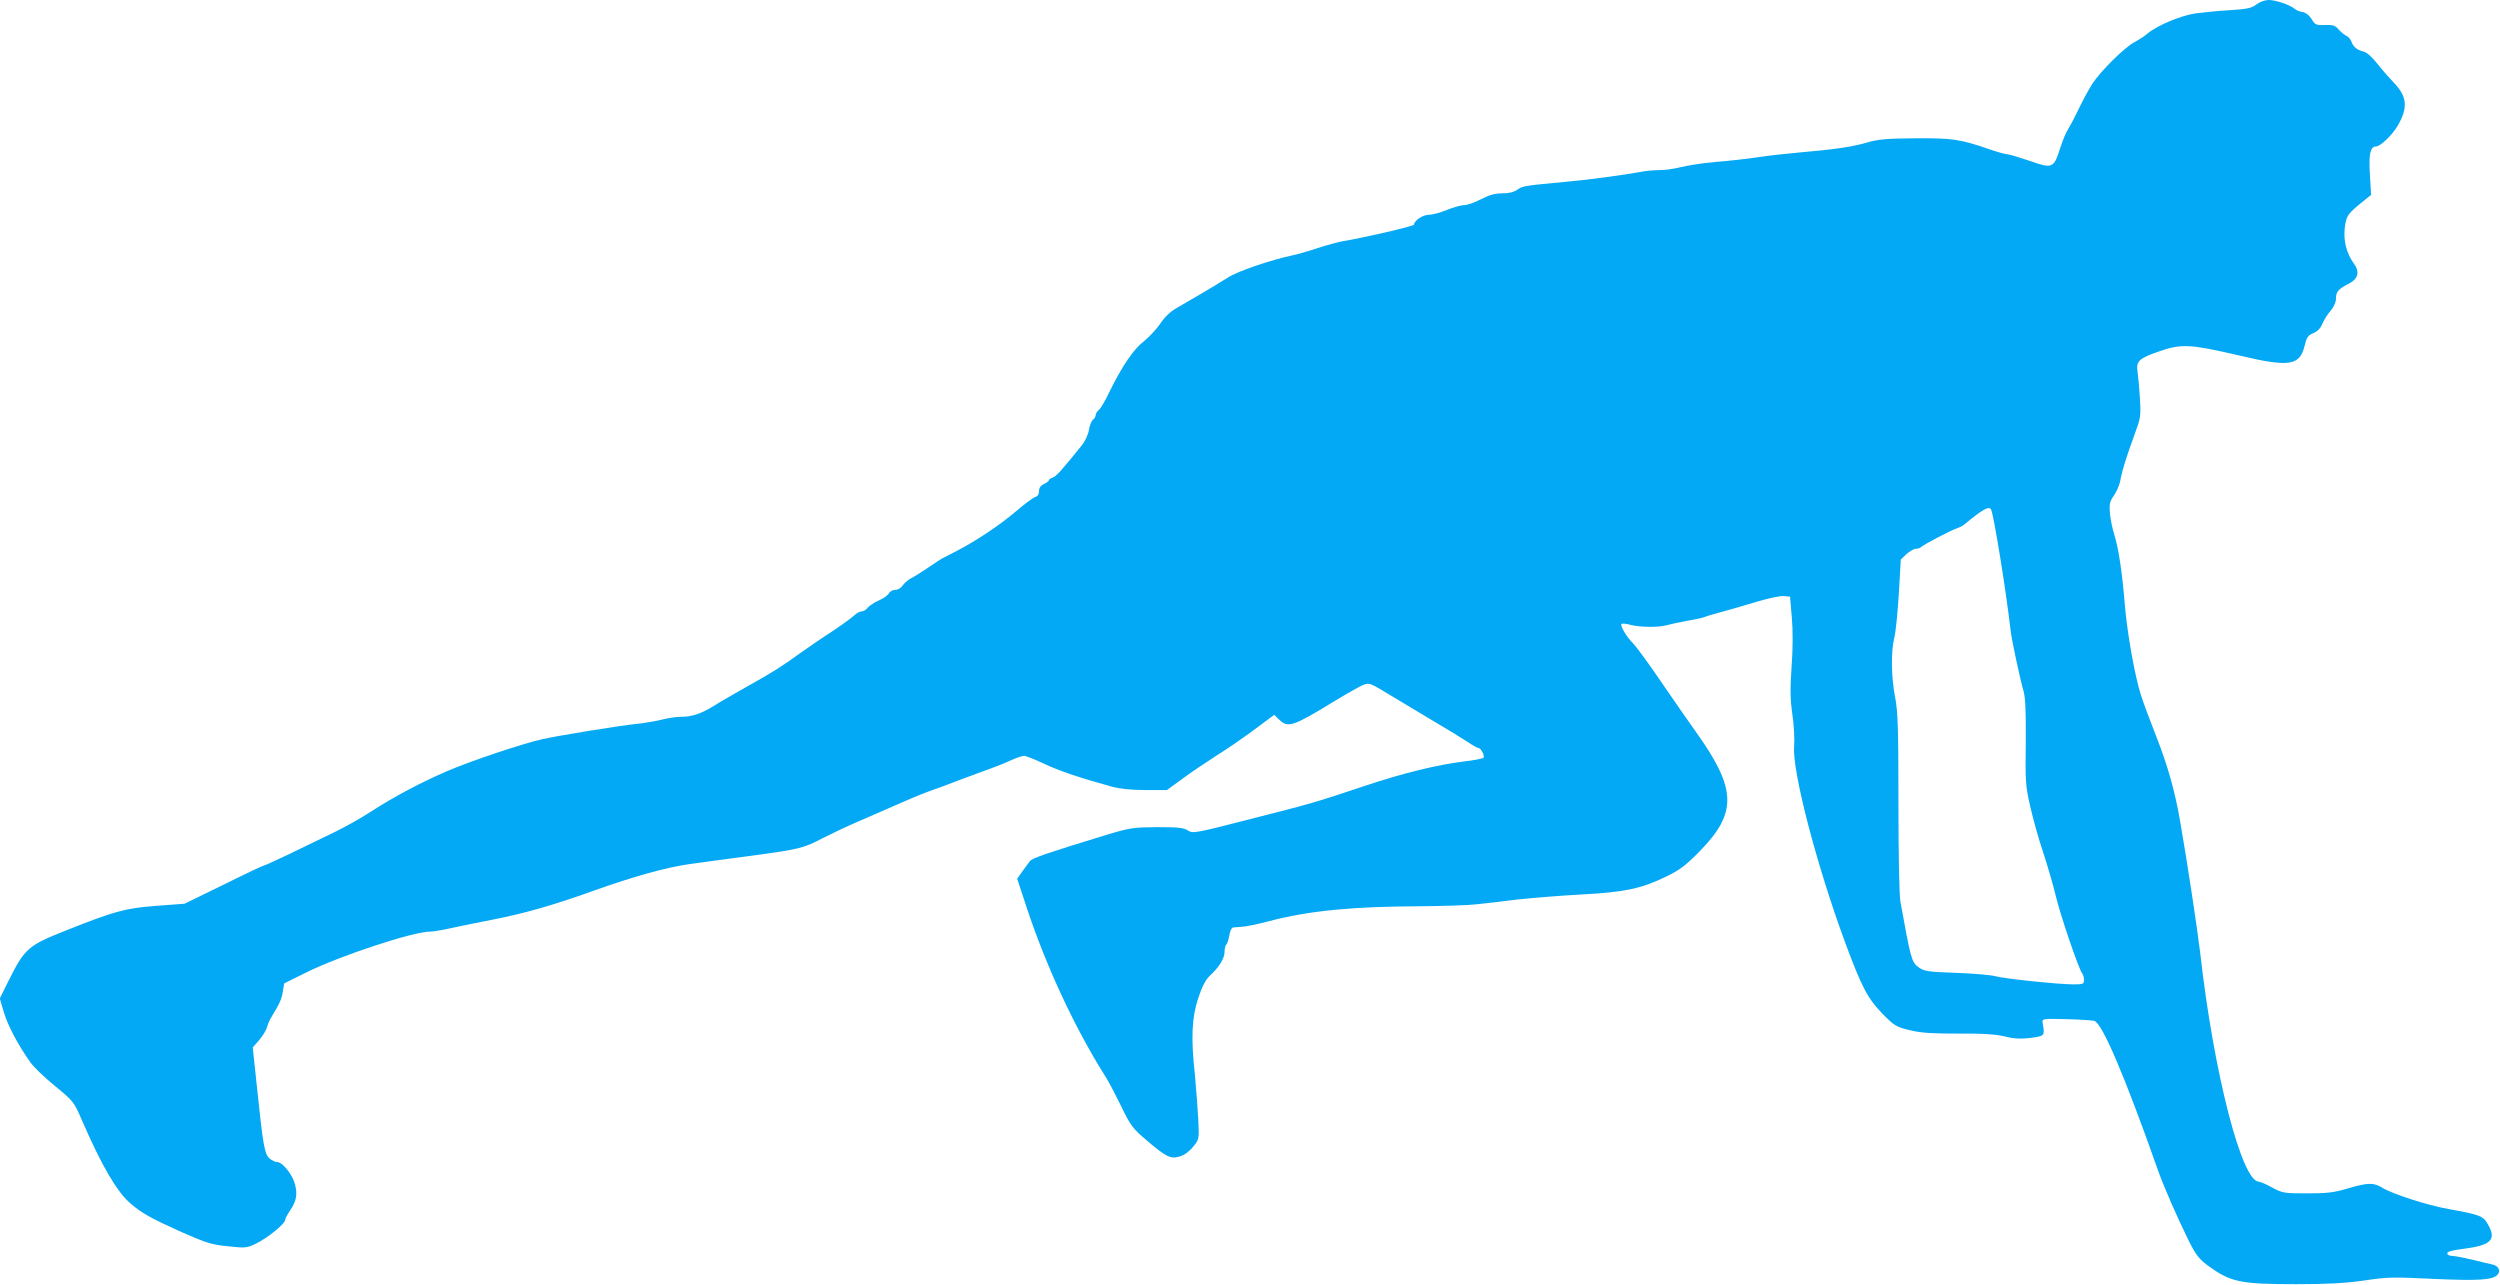 <?xml version="1.0" standalone="no"?>
<!DOCTYPE svg PUBLIC "-//W3C//DTD SVG 20010904//EN"
 "http://www.w3.org/TR/2001/REC-SVG-20010904/DTD/svg10.dtd">
<svg version="1.0" xmlns="http://www.w3.org/2000/svg"
 width="1280pt" height="658pt" viewBox="0 0 1280 658"
 preserveAspectRatio="xMidYMid meet">
<g transform="translate(0,658) scale(0.1,-0.1)"
fill="#03a9f4" stroke="none">
<path d="M11554 6558 c-24 -19 -46 -24 -134 -30 -58 -3 -136 -11 -175 -16 -76
-10 -200 -62 -250 -104 -16 -14 -46 -33 -65 -43 -50 -25 -176 -150 -218 -215
-19 -30 -51 -89 -70 -130 -20 -41 -44 -87 -53 -101 -10 -14 -28 -57 -40 -95
-34 -106 -39 -109 -156 -68 -54 18 -105 34 -115 34 -9 0 -49 11 -90 25 -153
53 -192 58 -381 57 -144 -1 -190 -5 -245 -21 -78 -23 -168 -36 -342 -51 -69
-6 -168 -17 -220 -25 -52 -8 -149 -19 -215 -24 -66 -6 -147 -18 -180 -27 -33
-8 -82 -16 -110 -15 -27 0 -72 -4 -100 -10 -81 -15 -273 -41 -380 -50 -204
-19 -220 -21 -246 -40 -18 -13 -44 -19 -78 -19 -38 0 -66 -8 -108 -30 -31 -16
-69 -30 -85 -30 -15 0 -56 -11 -90 -25 -34 -14 -76 -25 -94 -25 -30 0 -74 -30
-74 -50 0 -8 -269 -70 -365 -85 -22 -4 -78 -19 -125 -34 -47 -16 -107 -33
-135 -39 -109 -23 -279 -81 -328 -113 -60 -38 -182 -110 -259 -154 -36 -20
-64 -47 -88 -83 -20 -29 -58 -69 -84 -90 -52 -40 -110 -125 -175 -257 -21 -45
-46 -87 -55 -94 -9 -7 -16 -19 -16 -26 0 -7 -6 -18 -14 -24 -8 -7 -18 -31 -21
-54 -4 -23 -20 -57 -36 -77 -105 -130 -132 -160 -149 -165 -11 -4 -20 -10 -20
-14 0 -4 -11 -13 -25 -19 -17 -8 -25 -20 -25 -36 0 -16 -7 -27 -20 -31 -11 -3
-55 -36 -97 -72 -86 -73 -203 -151 -303 -203 -36 -18 -70 -36 -76 -39 -6 -3
-38 -24 -70 -46 -33 -22 -72 -47 -88 -55 -16 -8 -35 -25 -44 -37 -8 -13 -24
-23 -38 -23 -13 0 -28 -8 -33 -18 -5 -10 -29 -27 -53 -37 -24 -11 -49 -28 -56
-37 -7 -10 -20 -18 -29 -18 -9 0 -23 -7 -32 -15 -19 -18 -97 -74 -159 -113
-23 -15 -78 -53 -122 -84 -103 -74 -142 -99 -275 -173 -60 -34 -137 -78 -170
-99 -66 -41 -112 -56 -169 -56 -21 0 -64 -6 -95 -14 -31 -8 -85 -17 -121 -21
-91 -9 -411 -61 -495 -80 -105 -24 -364 -111 -483 -162 -135 -58 -273 -131
-392 -208 -52 -34 -138 -82 -190 -107 -52 -25 -152 -73 -221 -107 -69 -33
-130 -61 -134 -61 -5 0 -99 -44 -209 -99 l-201 -98 -145 -11 c-158 -12 -211
-26 -465 -127 -191 -76 -208 -91 -290 -254 l-46 -93 21 -72 c21 -68 71 -164
134 -253 16 -24 73 -79 126 -122 96 -79 98 -81 140 -178 100 -230 177 -362
245 -422 58 -51 110 -80 264 -149 128 -56 154 -65 239 -73 91 -10 97 -9 147
16 57 28 145 100 145 119 0 6 11 28 25 48 33 48 39 84 25 136 -13 49 -64 112
-90 112 -10 0 -27 8 -39 18 -26 21 -34 64 -64 353 l-23 216 34 39 c18 21 35
50 39 64 3 14 14 39 24 55 42 69 51 89 57 128 l7 42 115 57 c175 86 545 208
631 208 17 0 70 9 118 20 47 10 136 29 196 40 166 32 314 74 526 150 201 72
371 119 484 135 55 8 188 26 295 40 270 36 292 41 389 92 47 24 127 62 176 83
50 21 137 60 195 85 58 26 134 58 170 71 36 12 115 42 175 65 61 23 133 49
160 59 28 10 70 27 95 39 25 11 53 21 63 21 10 0 55 -18 100 -39 76 -37 191
-75 347 -118 43 -12 102 -18 175 -18 l110 0 82 60 c45 33 125 87 177 120 53
33 125 83 162 110 37 28 80 60 97 72 l31 23 27 -26 c44 -42 70 -33 278 94 66
40 133 78 150 85 33 12 35 11 137 -51 34 -20 128 -77 210 -126 82 -48 168
-101 192 -117 23 -16 47 -29 52 -29 12 0 32 -38 26 -49 -3 -5 -50 -14 -103
-20 -135 -17 -309 -59 -509 -126 -248 -83 -272 -90 -588 -170 -279 -72 -289
-73 -314 -57 -21 14 -50 17 -157 17 -121 -1 -138 -3 -255 -38 -298 -91 -385
-120 -397 -136 -7 -9 -24 -33 -39 -53 l-26 -37 47 -143 c102 -308 248 -622
408 -875 14 -22 49 -89 78 -148 47 -98 58 -112 128 -172 103 -88 124 -98 172
-84 23 7 49 26 68 50 31 38 31 39 26 142 -3 57 -11 158 -17 224 -21 192 -16
295 17 395 20 60 38 94 60 115 48 44 75 89 75 123 0 17 4 33 9 36 4 3 11 24
15 46 3 22 12 41 19 41 6 1 28 3 47 4 19 1 80 13 135 28 205 54 429 76 780 77
116 1 244 5 285 10 41 4 134 15 205 24 72 8 219 20 327 26 227 12 308 29 437
91 71 34 101 57 172 129 196 200 192 321 -23 620 -37 52 -117 167 -177 255
-60 88 -123 174 -139 190 -35 35 -68 92 -60 100 3 4 23 2 45 -4 47 -13 146
-14 187 -2 17 5 63 15 101 22 39 6 79 15 90 19 11 5 40 13 65 20 83 23 104 29
208 60 57 17 118 30 135 28 l32 -3 9 -105 c6 -66 6 -160 -1 -253 -8 -117 -7
-169 4 -245 8 -53 12 -127 9 -163 -11 -125 115 -609 261 -1004 85 -229 115
-287 191 -365 63 -64 71 -68 142 -85 58 -14 114 -17 245 -17 125 1 188 -3 237
-14 51 -13 83 -14 135 -8 73 10 73 9 61 79 -3 19 2 20 122 17 69 -2 133 -6
143 -9 40 -11 156 -283 323 -757 31 -89 105 -257 160 -368 36 -72 53 -94 96
-126 117 -86 165 -97 453 -97 165 0 252 5 351 19 118 18 151 18 355 8 226 -10
299 -6 325 20 20 20 7 47 -25 54 -14 3 -62 14 -105 25 -44 10 -90 19 -103 19
-13 0 -23 6 -23 13 0 9 27 16 83 23 141 18 170 46 126 124 -26 45 -38 50 -204
80 -107 19 -287 77 -340 110 -42 26 -74 25 -175 -5 -70 -21 -104 -25 -207 -25
-118 0 -126 1 -180 30 -31 17 -61 30 -68 30 -87 0 -231 558 -300 1171 -14 120
-67 469 -101 664 -27 160 -64 291 -123 442 -32 82 -68 177 -79 213 -32 99 -71
320 -83 465 -13 160 -31 283 -53 355 -10 30 -20 80 -23 110 -4 49 -2 61 21 94
14 21 28 54 32 75 8 49 30 118 71 231 34 92 35 98 29 194 -3 55 -9 116 -12
135 -8 52 9 67 111 102 114 40 160 37 409 -21 258 -61 311 -53 336 51 10 42
17 52 44 63 21 9 37 25 46 47 8 19 26 49 42 67 16 18 28 45 28 60 0 38 11 51
61 77 52 25 63 61 32 104 -39 53 -55 117 -48 183 8 65 13 72 100 142 l35 28
-6 102 c-7 106 2 146 31 146 22 0 83 58 111 106 54 93 49 150 -20 221 -22 23
-61 67 -85 98 -26 33 -54 58 -70 61 -34 9 -51 23 -62 51 -5 13 -16 26 -26 30
-9 4 -27 18 -39 32 -18 21 -29 24 -70 23 -45 -2 -51 1 -69 31 -12 19 -30 33
-45 35 -14 2 -32 9 -40 16 -25 21 -98 46 -134 46 -19 0 -45 -9 -62 -22z
m-1360 -2586 c13 -22 76 -409 100 -617 5 -49 49 -254 67 -315 9 -32 12 -106
11 -261 -3 -201 -1 -225 23 -329 14 -62 43 -167 66 -234 22 -67 51 -166 64
-221 24 -102 120 -382 136 -399 5 -6 9 -20 9 -33 0 -21 -4 -23 -54 -23 -77 0
-354 29 -401 42 -22 6 -112 14 -200 17 -144 5 -163 8 -191 28 -37 26 -41 44
-94 337 -6 36 -10 240 -10 510 0 385 -3 463 -17 536 -20 102 -22 236 -4 305 7
28 17 129 23 225 l10 175 29 28 c17 15 38 27 48 27 9 0 21 4 27 9 13 13 155
87 183 96 13 4 31 13 40 21 92 76 124 94 135 76z"/>
</g>
</svg>
